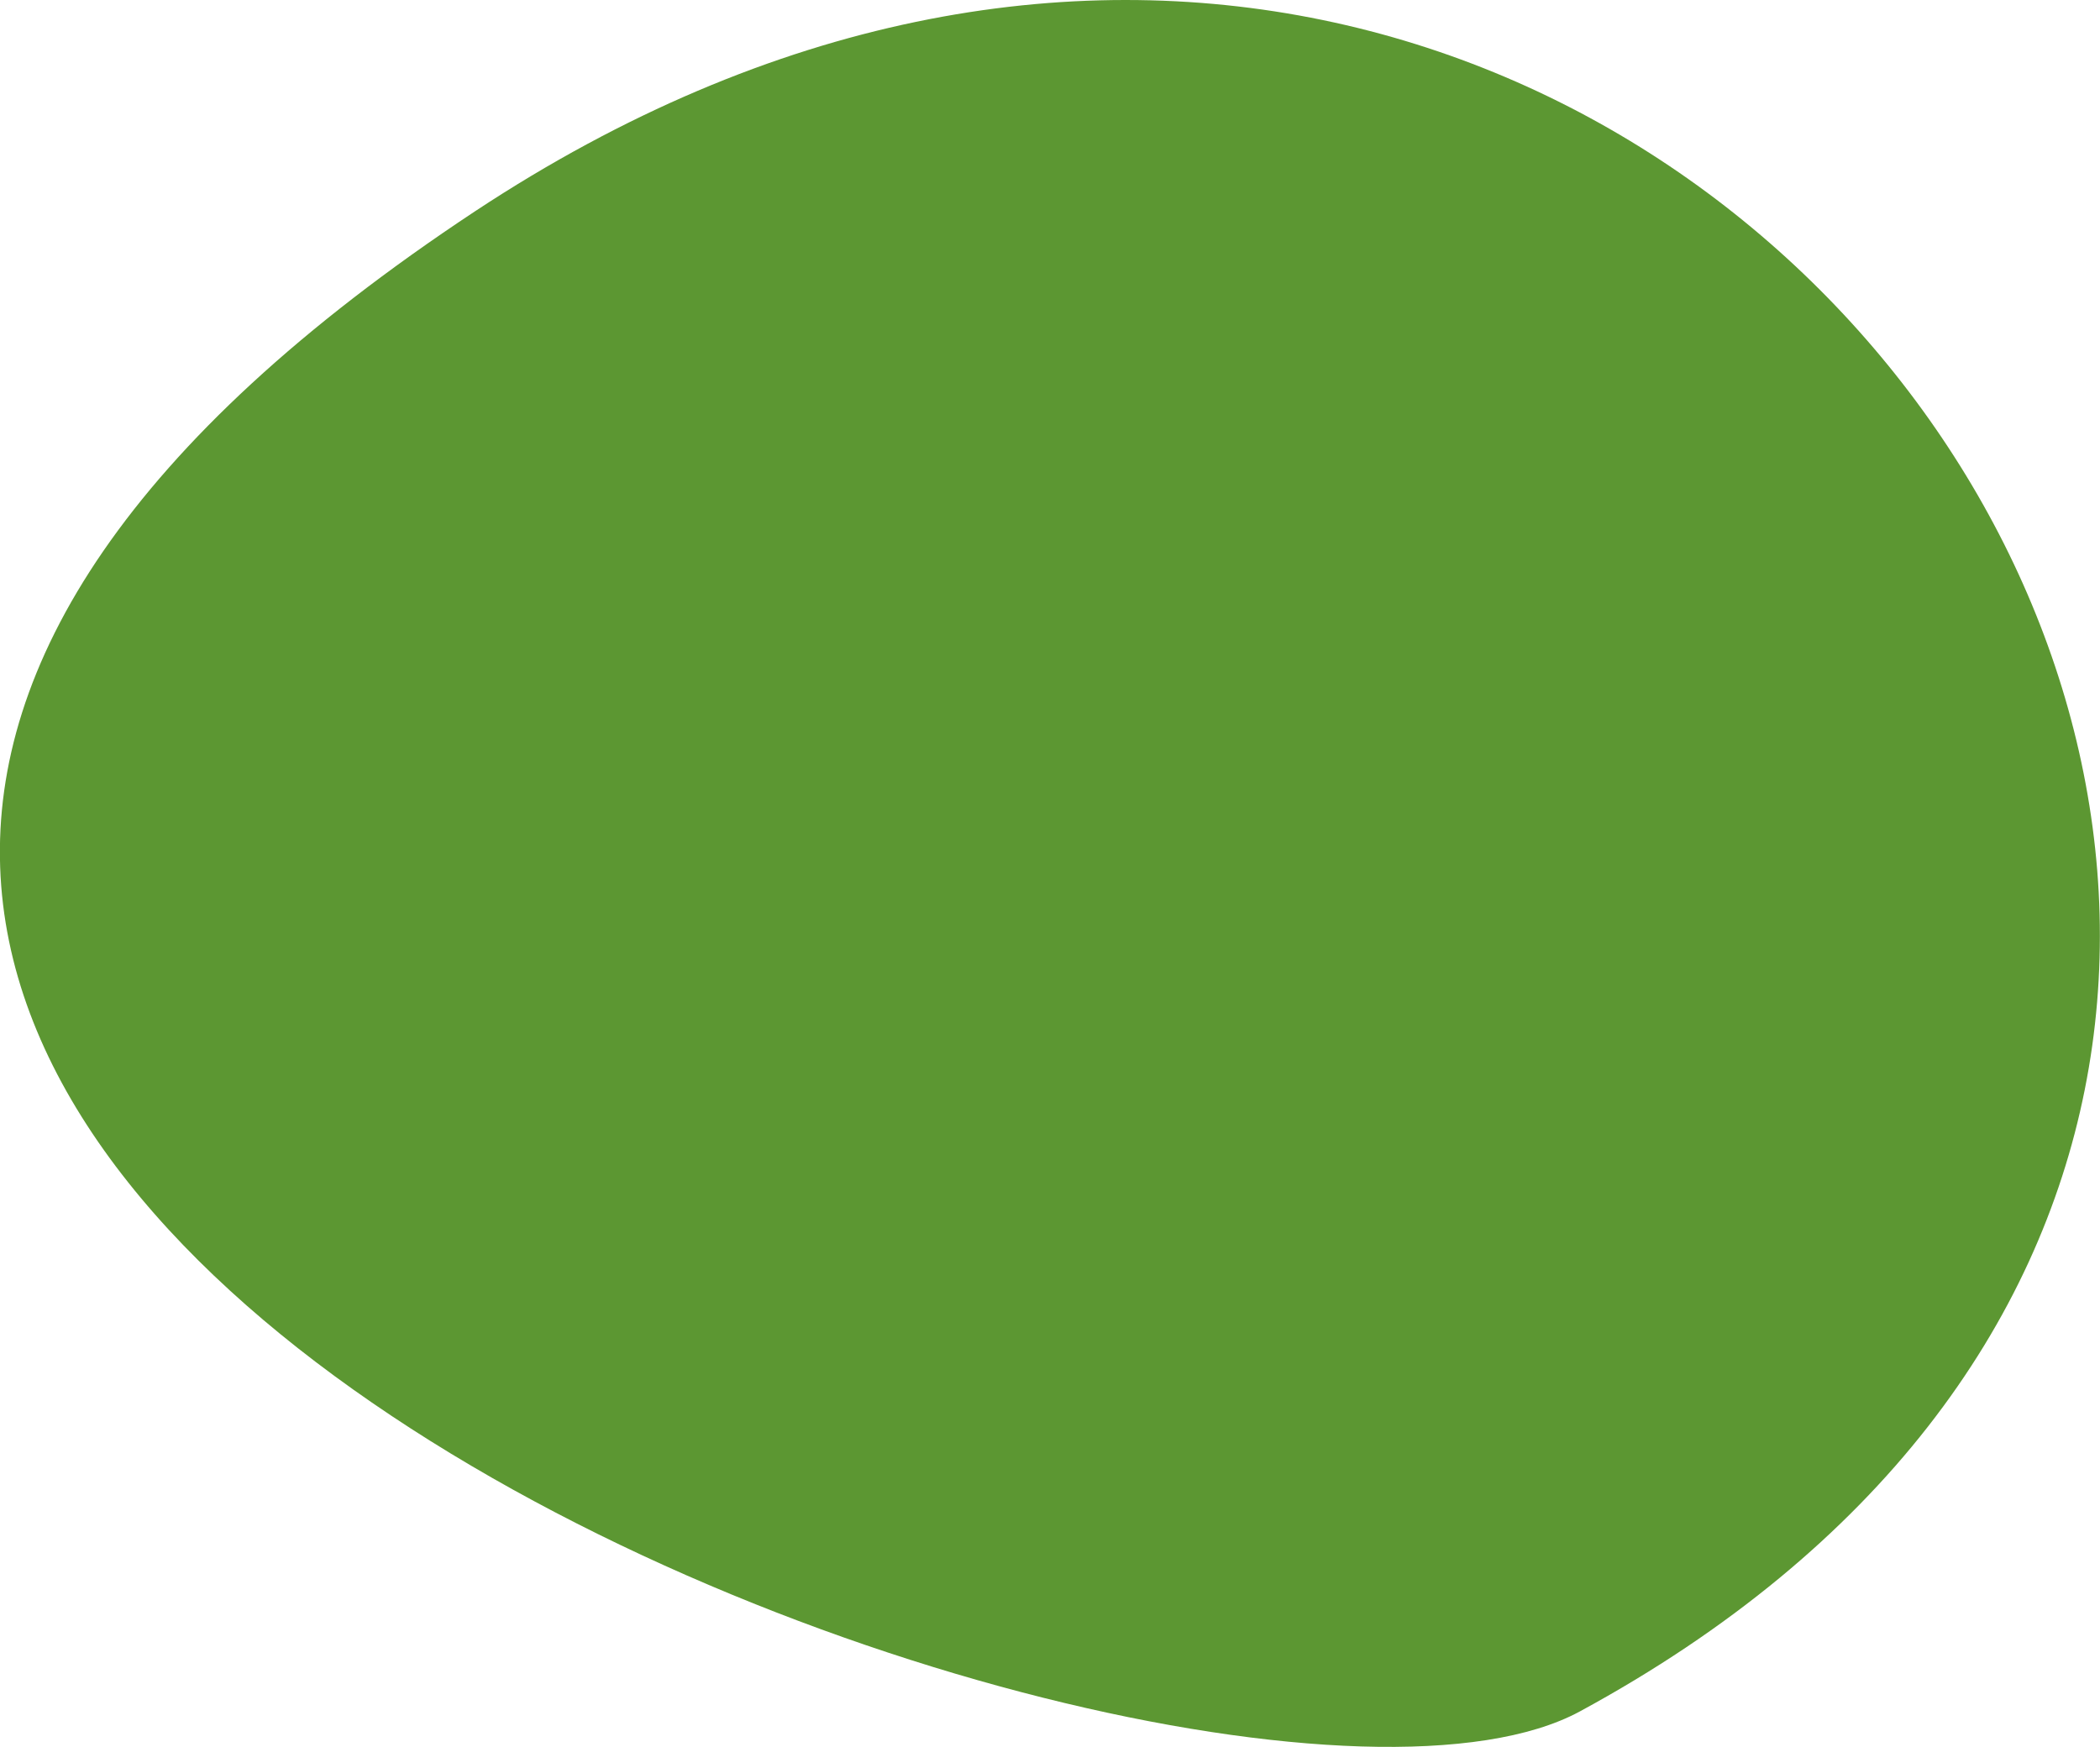 <svg xmlns="http://www.w3.org/2000/svg" width="9.238" height="7.686" viewBox="0 0 9.238 7.686"><defs><style>      .cls-1 {        fill: #5c9732;        fill-rule: evenodd;      }    </style></defs><path id="Path_449" data-name="Path 449" class="cls-1" d="M566.83,2600.4c5.27-3.48,10.17,3.72,4.86,6.6C569.95,2607.94,560.66,2604.48,566.83,2600.4Z" transform="translate(-564.741 -2599.47)"></path></svg>